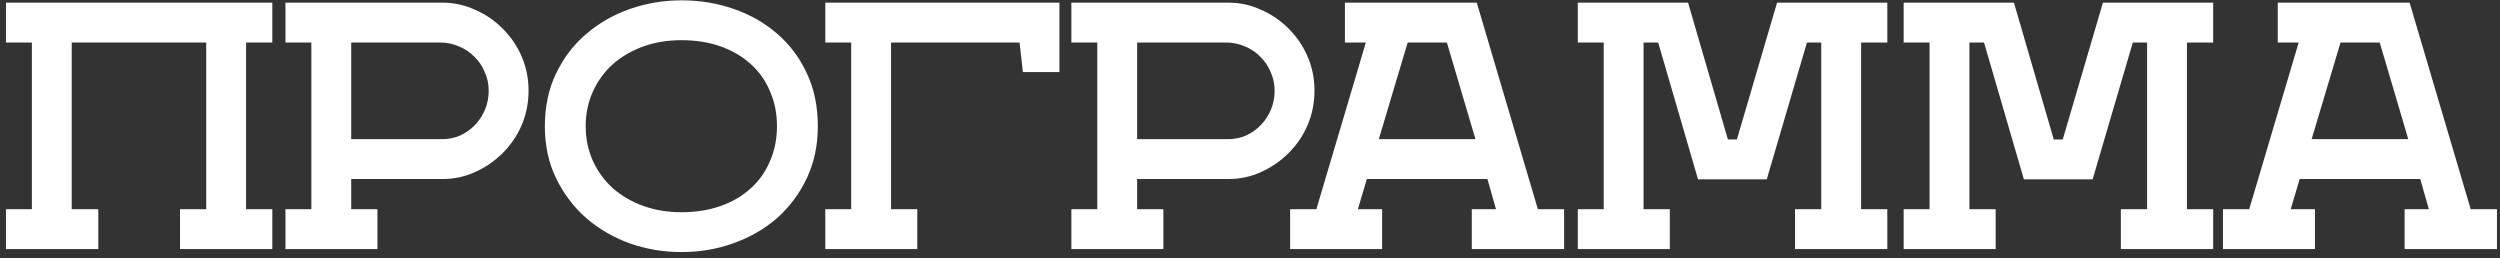 <?xml version="1.0" encoding="UTF-8"?> <svg xmlns="http://www.w3.org/2000/svg" width="271" height="28" viewBox="0 0 271 28" fill="none"><rect x="0" y="0" width="271" height="28" fill="#333333" stroke="none"/><path d="M29.519 4.608H26.675V22.68H29.519V27H19.511V22.68H22.355V4.608H7.775V22.68H10.655V27H0.647V22.68H3.455V4.608H0.647V0.288H29.519V4.608ZM40.915 27H30.943V22.68H33.751V4.608H30.943V0.288H47.971C49.195 0.288 50.359 0.54 51.463 1.044C52.591 1.524 53.599 2.208 54.487 3.096C55.399 4.008 56.095 5.04 56.575 6.192C57.055 7.32 57.295 8.532 57.295 9.828C57.295 11.124 57.055 12.348 56.575 13.5C56.095 14.652 55.399 15.684 54.487 16.596C53.623 17.46 52.627 18.144 51.499 18.648C50.395 19.152 49.231 19.404 48.007 19.404H38.071V22.68H40.915V27ZM52.975 9.828C52.975 9.108 52.831 8.436 52.543 7.812C52.279 7.164 51.907 6.612 51.427 6.156C50.971 5.676 50.419 5.304 49.771 5.04C49.123 4.752 48.439 4.608 47.719 4.608H38.071V15.084H47.935C48.631 15.084 49.279 14.952 49.879 14.688C50.503 14.4 51.043 14.016 51.499 13.536C51.955 13.056 52.315 12.504 52.579 11.88C52.843 11.232 52.975 10.548 52.975 9.828ZM59.062 13.68C59.062 11.544 59.469 9.636 60.285 7.956C61.102 6.252 62.194 4.824 63.562 3.672C64.93 2.496 66.501 1.596 68.278 0.972C70.078 0.348 71.938 0.036 73.858 0.036C75.874 0.036 77.769 0.348 79.546 0.972C81.346 1.596 82.918 2.496 84.261 3.672C85.606 4.824 86.674 6.252 87.466 7.956C88.257 9.636 88.653 11.544 88.653 13.68C88.653 15.744 88.257 17.616 87.466 19.296C86.674 20.976 85.606 22.416 84.261 23.616C82.918 24.792 81.346 25.704 79.546 26.352C77.769 27 75.874 27.324 73.858 27.324C71.938 27.324 70.078 27.012 68.278 26.388C66.501 25.74 64.93 24.828 63.562 23.652C62.194 22.452 61.102 21.012 60.285 19.332C59.469 17.652 59.062 15.768 59.062 13.68ZM73.858 4.356C72.37 4.356 70.99 4.584 69.718 5.04C68.469 5.496 67.377 6.132 66.442 6.948C65.529 7.764 64.809 8.748 64.281 9.9C63.754 11.052 63.489 12.312 63.489 13.68C63.489 15.048 63.754 16.308 64.281 17.46C64.809 18.612 65.529 19.596 66.442 20.412C67.377 21.228 68.469 21.864 69.718 22.32C70.99 22.776 72.37 23.004 73.858 23.004C75.442 23.004 76.87 22.776 78.141 22.32C79.413 21.864 80.493 21.228 81.382 20.412C82.293 19.596 82.99 18.612 83.469 17.46C83.974 16.308 84.225 15.048 84.225 13.68C84.225 12.312 83.974 11.052 83.469 9.9C82.99 8.748 82.293 7.764 81.382 6.948C80.493 6.132 79.413 5.496 78.141 5.04C76.87 4.584 75.442 4.356 73.858 4.356ZM114.841 7.812H110.881L110.521 4.608H96.59V22.68H99.433V27H89.462V22.68H92.269V4.608H89.462V0.288H114.841V7.812ZM126.109 27H116.137V22.68H118.945V4.608H116.137V0.288H133.165C134.389 0.288 135.553 0.54 136.657 1.044C137.785 1.524 138.793 2.208 139.681 3.096C140.593 4.008 141.289 5.04 141.769 6.192C142.249 7.32 142.489 8.532 142.489 9.828C142.489 11.124 142.249 12.348 141.769 13.5C141.289 14.652 140.593 15.684 139.681 16.596C138.817 17.46 137.821 18.144 136.693 18.648C135.589 19.152 134.425 19.404 133.201 19.404H123.265V22.68H126.109V27ZM138.169 9.828C138.169 9.108 138.025 8.436 137.737 7.812C137.473 7.164 137.101 6.612 136.621 6.156C136.165 5.676 135.613 5.304 134.965 5.04C134.317 4.752 133.633 4.608 132.913 4.608H123.265V15.084H133.129C133.825 15.084 134.473 14.952 135.073 14.688C135.697 14.4 136.237 14.016 136.693 13.536C137.149 13.056 137.509 12.504 137.773 11.88C138.037 11.232 138.169 10.548 138.169 9.828ZM169.55 27H159.542V22.68H162.17L161.234 19.404H148.166L147.194 22.68H149.822V27H139.85V22.68H142.694L148.058 4.608H145.79V0.288H160.082L166.706 22.68H169.55V27ZM149.462 15.084H159.938L156.842 4.608H152.594L149.462 15.084ZM204.586 4.608H201.742V22.68H204.586V27H194.578V22.68H197.422V4.608H195.874L191.518 19.44H184.066L179.746 4.608H178.162V22.68H181.006V27H171.034V22.68H173.842V4.608H171.034V0.288H182.986L187.306 15.12H188.278L192.634 0.288H204.586V4.608ZM239.909 4.608H237.065V22.68H239.909V27H229.901V22.68H232.745V4.608H231.197L226.841 19.44H219.389L215.069 4.608H213.485V22.68H216.329V27H206.357V22.68H209.165V4.608H206.357V0.288H218.309L222.629 15.12H223.601L227.957 0.288H239.909V4.608ZM270.669 27H260.661V22.68H263.289L262.353 19.404H249.285L248.313 22.68H250.941V27H240.969V22.68H243.813L249.177 4.608H246.909V0.288H261.201L267.825 22.68H270.669V27ZM250.581 15.084H261.057L257.961 4.608H253.713L250.581 15.084Z" fill="white"></path></svg> 